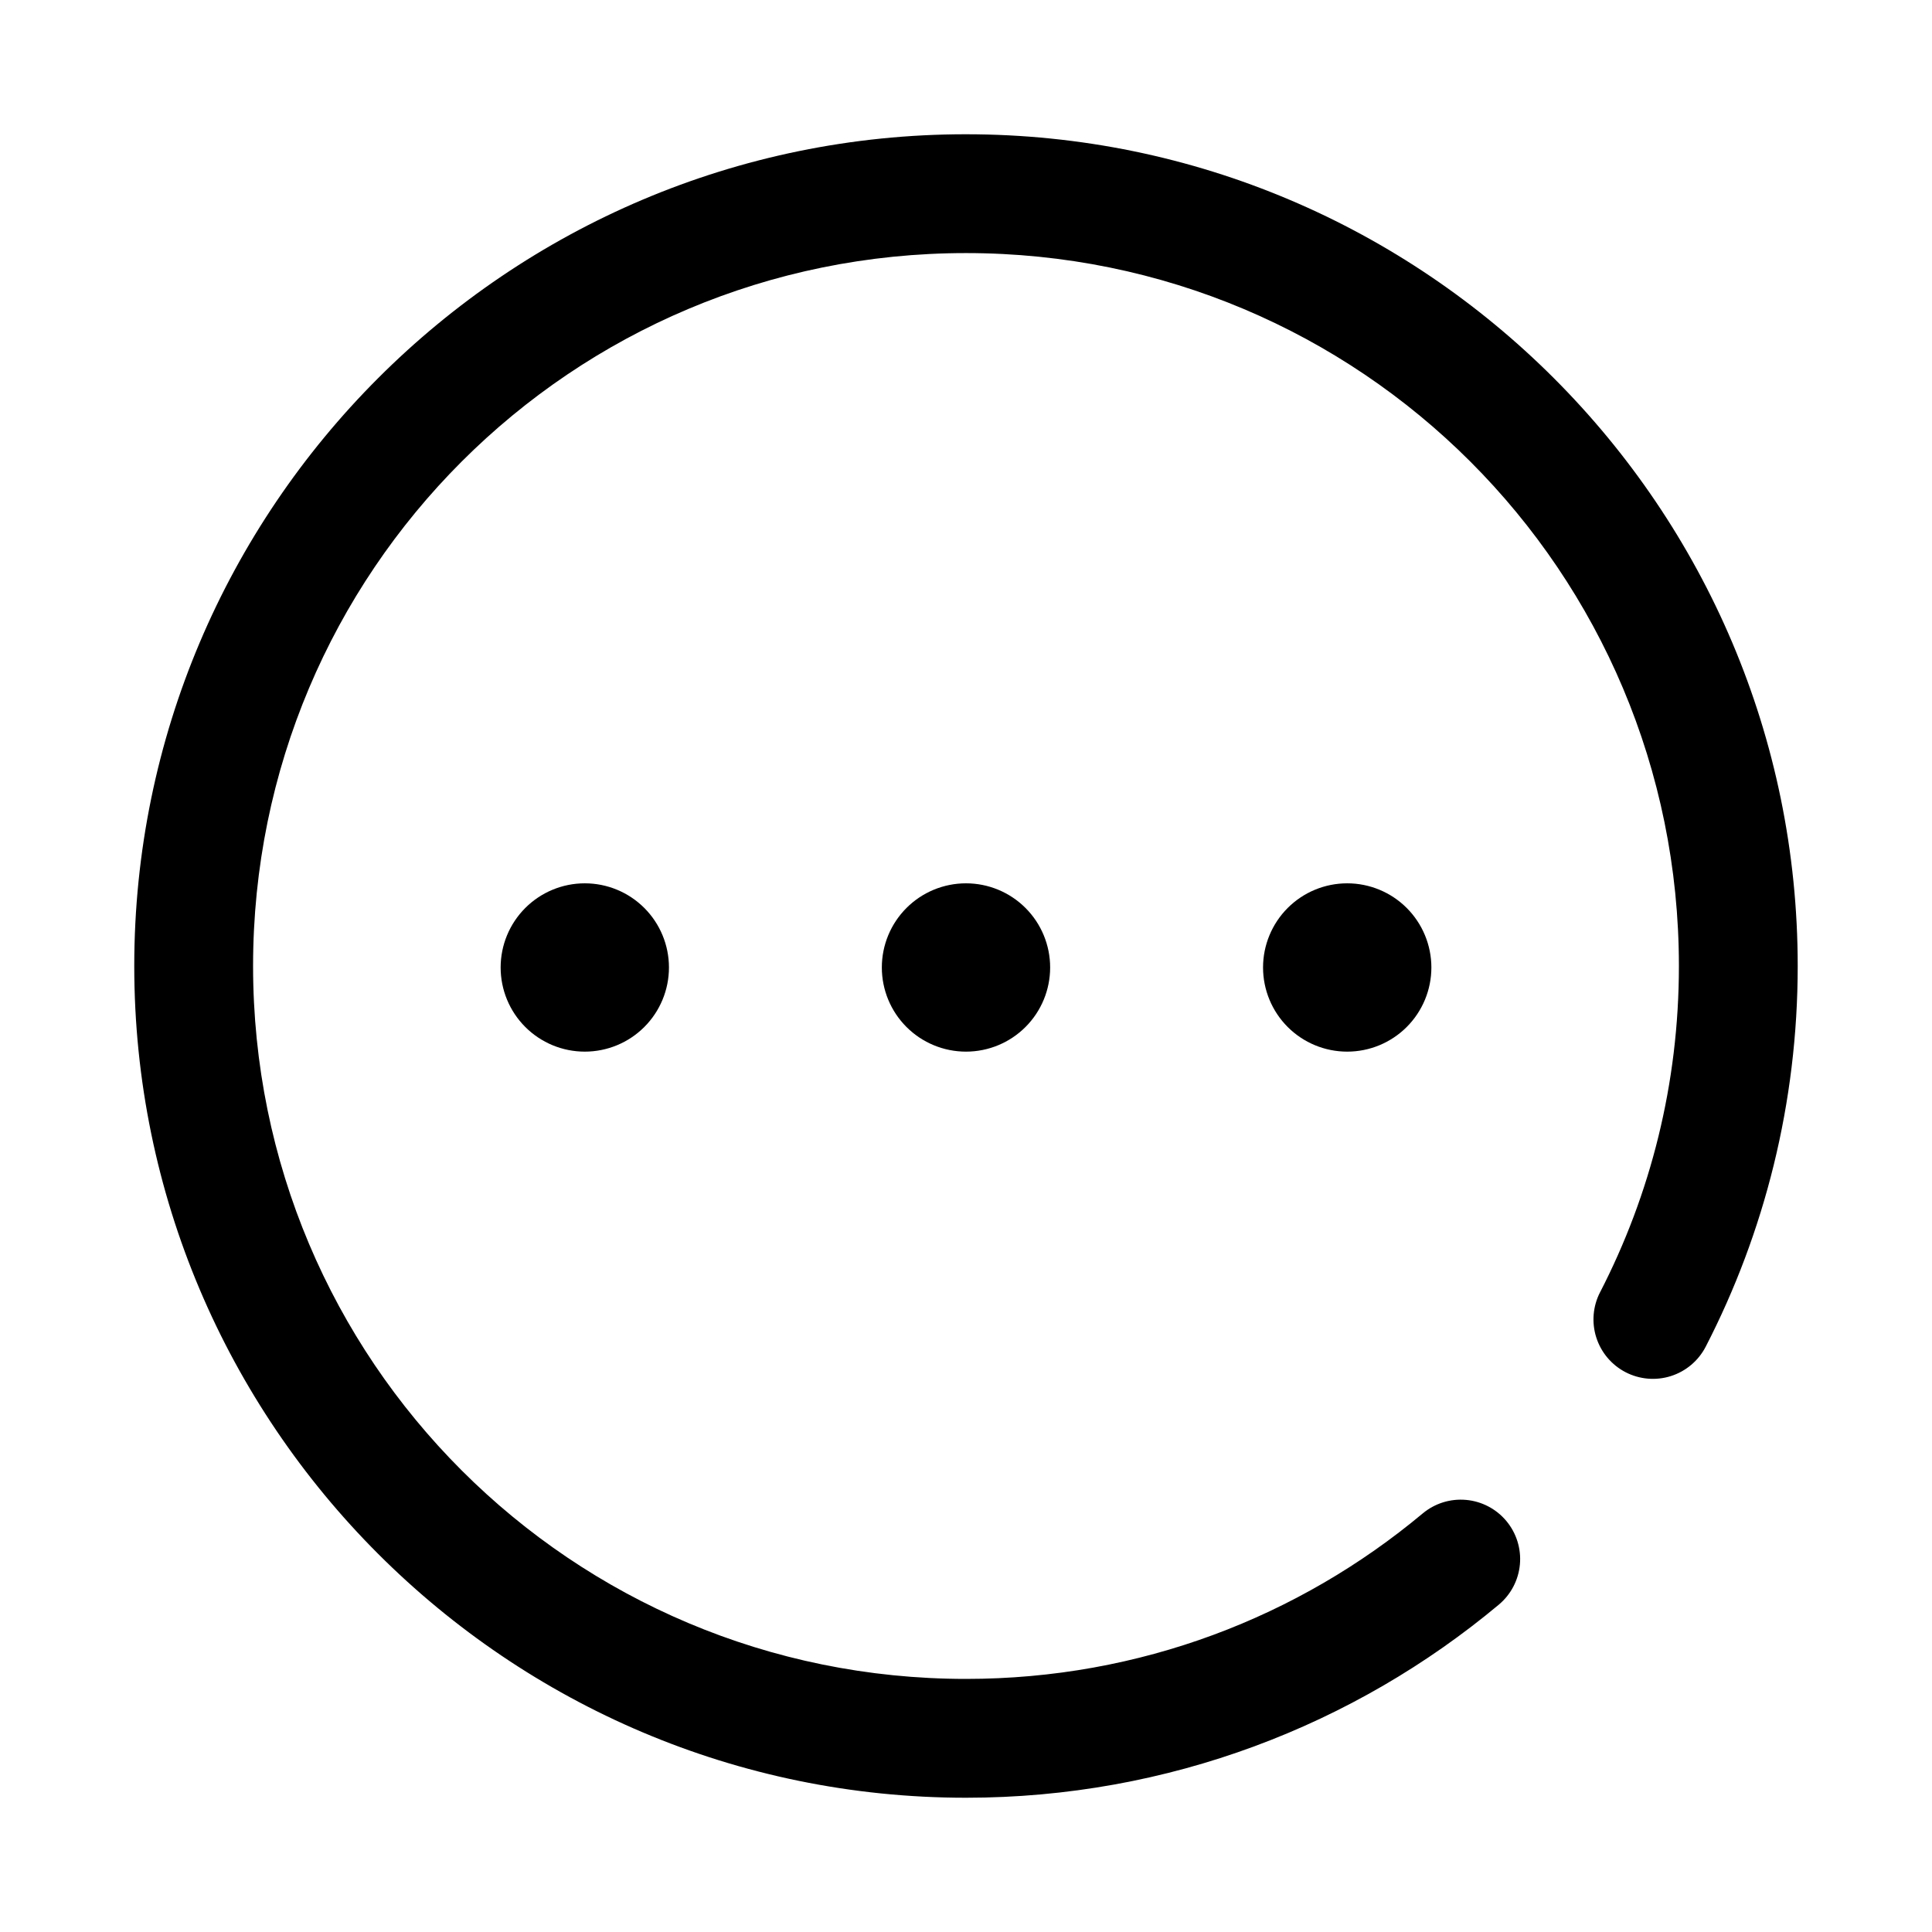 <?xml version="1.0" encoding="UTF-8"?>
<!-- Uploaded to: ICON Repo, www.svgrepo.com, Generator: ICON Repo Mixer Tools -->
<svg fill="#000000" width="800px" height="800px" version="1.1" viewBox="144 144 512 512" xmlns="http://www.w3.org/2000/svg">
 <g>
  <path d="m400 179.58c-121.55 0-220.42 98.871-220.42 220.42s98.871 220.42 220.42 220.42c53.645 0 102.97-19.238 141.2-51.168v-0.004c3.203-2.676 5.215-6.512 5.59-10.672 0.375-4.156-0.918-8.293-3.59-11.496-2.676-3.207-6.516-5.219-10.672-5.59-4.16-0.375-8.297 0.914-11.5 3.59-32.797 27.391-74.898 43.848-121.03 43.848-104.53 0-188.93-84.398-188.93-188.93 0-104.53 84.398-188.93 188.93-188.93 104.53 0 188.93 84.398 188.93 188.93 0 31.211-7.527 60.539-20.879 86.438h-0.004c-1.918 3.711-2.281 8.031-1.012 12.012 1.27 3.977 4.066 7.289 7.777 9.207 3.711 1.914 8.031 2.281 12.012 1.012 3.977-1.27 7.289-4.066 9.207-7.777 15.586-30.234 24.383-64.602 24.383-100.89 0-121.55-98.871-220.42-220.41-220.42z"/>
  <path d="m422.3 400.39c0 5.918-2.348 11.59-6.531 15.773-4.184 4.184-9.855 6.531-15.77 6.531-5.918 0-11.59-2.348-15.773-6.531-4.184-4.184-6.531-9.855-6.531-15.773 0-5.914 2.348-11.586 6.531-15.77 4.184-4.184 9.855-6.531 15.773-6.531 5.914 0 11.586 2.348 15.77 6.531 4.184 4.184 6.531 9.855 6.531 15.77z"/>
  <path d="m321.28 400.39c0 5.918-2.348 11.59-6.531 15.773-4.184 4.184-9.855 6.531-15.773 6.531-5.914 0-11.586-2.348-15.77-6.531-4.184-4.184-6.531-9.855-6.531-15.773 0-5.914 2.348-11.586 6.531-15.77s9.855-6.531 15.77-6.531c5.918 0 11.59 2.348 15.773 6.531s6.531 9.855 6.531 15.77z"/>
  <path d="m523.33 400.39c0 5.918-2.352 11.59-6.535 15.773-4.184 4.184-9.855 6.531-15.77 6.531-5.918 0-11.59-2.348-15.773-6.531-4.18-4.184-6.531-9.855-6.531-15.773 0-5.914 2.352-11.586 6.531-15.77 4.184-4.184 9.855-6.531 15.773-6.531 5.914 0 11.586 2.348 15.77 6.531 4.184 4.184 6.535 9.855 6.535 15.77z"/>
 </g>
</svg>
